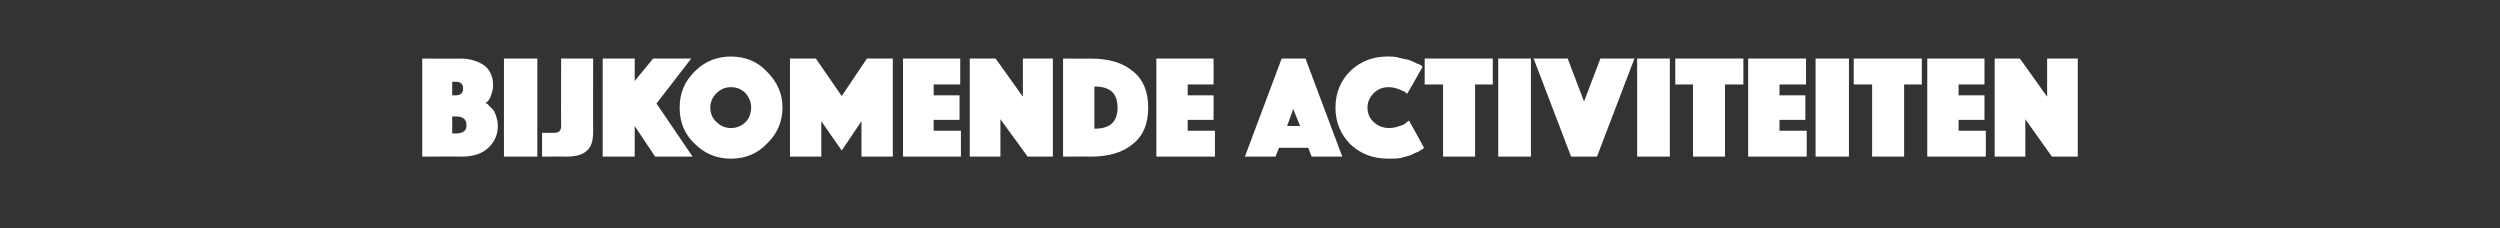<?xml version="1.0" standalone="no"?><!DOCTYPE svg PUBLIC "-//W3C//DTD SVG 1.1//EN" "http://www.w3.org/Graphics/SVG/1.1/DTD/svg11.dtd"><svg xmlns="http://www.w3.org/2000/svg" version="1.1" width="367.1px" height="33.5px" viewBox="0 -2 367.1 33.5" style="top:-2px"><rect x="0" y="-2" width="367.1" height="33.5" fill="#333333" stroke="none"/>  <desc>Bijkomende activiteiten</desc>  <defs/>  <g id="Polygon45887">    <path d="M 62 21 L 62 6.6 C 62 6.6 67.58 6.64 67.6 6.6 C 69.1 6.6 70.2 7 71.1 7.6 C 72 8.3 72.4 9.3 72.4 10.5 C 72.4 11 72.3 11.5 72.1 12 C 72 12.4 71.8 12.7 71.6 12.9 C 71.6 12.9 71.3 13.1 71.3 13.1 C 71.4 13.2 71.4 13.2 71.5 13.2 C 71.6 13.3 71.7 13.4 71.9 13.6 C 72.1 13.8 72.3 14 72.5 14.2 C 72.6 14.5 72.8 14.8 72.9 15.2 C 73 15.6 73.1 16 73.1 16.5 C 73.1 17.8 72.6 18.9 71.6 19.8 C 70.7 20.6 69.4 21 67.8 21 C 67.82 20.97 62 21 62 21 Z M 66.4 17.6 C 66.4 17.6 66.91 17.6 66.9 17.6 C 68 17.6 68.5 17.2 68.5 16.4 C 68.5 15.5 68 15.1 66.9 15.1 C 66.91 15.1 66.4 15.1 66.4 15.1 L 66.4 17.6 Z M 66.9 12 C 67.6 12 68 11.7 68 11 C 68 10.3 67.6 10 66.9 10 C 66.91 10.01 66.4 10 66.4 10 L 66.4 12 L 66.9 12 C 66.9 12 66.91 11.99 66.9 12 Z M 74 21 L 74 6.6 L 78.9 6.6 L 78.9 21 L 74 21 Z M 79.6 21 L 79.6 17.5 C 79.6 17.5 81.2 17.53 81.2 17.5 C 81.6 17.5 81.9 17.5 82.1 17.3 C 82.3 17.1 82.4 16.9 82.4 16.5 C 82.36 16.54 82.4 6.6 82.4 6.6 L 87.1 6.6 C 87.1 6.6 87.07 17.34 87.1 17.3 C 87.1 18.7 86.8 19.6 86.2 20.1 C 85.6 20.7 84.6 21 83.2 21 C 83.24 20.97 79.6 21 79.6 21 Z M 88.5 21 L 88.5 6.6 L 93.2 6.6 L 93.2 9.9 L 95.9 6.6 L 101.5 6.6 L 96.4 13.2 L 101.7 21 L 96.2 21 L 93.2 16.5 L 93.2 21 L 88.5 21 Z M 102 19.1 C 100.5 17.7 99.8 15.9 99.8 13.8 C 99.8 11.7 100.5 10 102 8.5 C 103.5 7 105.3 6.3 107.3 6.3 C 109.4 6.3 111.2 7 112.6 8.5 C 114.1 10 114.9 11.7 114.9 13.8 C 114.9 15.9 114.1 17.7 112.6 19.1 C 111.2 20.6 109.4 21.3 107.3 21.3 C 105.3 21.3 103.5 20.6 102 19.1 Z M 105.2 11.7 C 104.6 12.3 104.3 13 104.3 13.8 C 104.3 14.6 104.6 15.4 105.2 15.9 C 105.8 16.5 106.5 16.8 107.3 16.8 C 108.2 16.8 108.9 16.5 109.5 15.9 C 110 15.4 110.3 14.6 110.3 13.8 C 110.3 13 110 12.3 109.5 11.7 C 108.9 11.1 108.2 10.8 107.3 10.8 C 106.5 10.8 105.8 11.1 105.2 11.7 Z M 116 21 L 116 6.6 L 119.8 6.6 L 123.6 12.1 L 127.3 6.6 L 131.1 6.6 L 131.1 21 L 126.5 21 L 126.5 15.8 L 123.6 20.1 L 120.6 15.8 L 120.6 21 L 116 21 Z M 132.6 21 L 132.6 6.6 L 141 6.6 L 141 10.4 L 137.1 10.4 L 137.1 12 L 140.9 12 L 140.9 15.6 L 137.1 15.6 L 137.1 17.2 L 141.1 17.2 L 141.1 21 L 132.6 21 Z M 142.4 21 L 142.4 6.6 L 146.2 6.6 L 150.2 12.2 L 150.2 6.6 L 154.6 6.6 L 154.6 21 L 150.9 21 L 146.9 15.5 L 146.9 21 L 142.4 21 Z M 160.1 21 C 160.12 20.97 156.1 21 156.1 21 L 156.1 6.6 C 156.1 6.6 160.12 6.64 160.1 6.6 C 162.8 6.6 164.9 7.2 166.4 8.5 C 167.9 9.7 168.6 11.5 168.6 13.8 C 168.6 16.1 167.9 17.9 166.4 19.1 C 164.9 20.4 162.8 21 160.1 21 Z M 164.1 13.8 C 164.1 11.7 163 10.7 160.7 10.7 C 160.7 10.7 160.7 16.9 160.7 16.9 C 163 16.9 164.1 15.9 164.1 13.8 C 164.1 13.8 164.1 13.8 164.1 13.8 Z M 169.8 21 L 169.8 6.6 L 178.2 6.6 L 178.2 10.4 L 174.4 10.4 L 174.4 12 L 178.2 12 L 178.2 15.6 L 174.4 15.6 L 174.4 17.2 L 178.4 17.2 L 178.4 21 L 169.8 21 Z M 182.8 21 L 188.2 6.6 L 191.7 6.6 L 197.1 21 L 192.6 21 L 192.1 19.7 L 187.8 19.7 L 187.3 21 L 182.8 21 Z M 189 16.5 L 190.9 16.5 L 189.9 14 L 189 16.5 Z M 196.1 13.8 C 196.1 11.6 196.9 9.8 198.3 8.4 C 199.8 7 201.6 6.3 203.7 6.3 C 204.3 6.3 204.9 6.3 205.5 6.5 C 206 6.6 206.5 6.7 206.9 6.8 C 207.3 7 207.7 7.1 208 7.3 C 208.3 7.4 208.5 7.5 208.7 7.6 C 208.68 7.65 208.9 7.8 208.9 7.8 C 208.9 7.8 206.64 11.8 206.6 11.8 C 206.6 11.7 206.4 11.6 206.3 11.5 C 206.2 11.4 205.8 11.3 205.4 11.1 C 204.9 10.9 204.4 10.8 203.9 10.8 C 203 10.8 202.3 11.1 201.7 11.7 C 201.1 12.3 200.8 13 200.8 13.8 C 200.8 14.6 201.1 15.4 201.7 15.9 C 202.3 16.5 203.1 16.8 204 16.8 C 204.5 16.8 205 16.7 205.5 16.5 C 206 16.4 206.3 16.2 206.5 16 C 206.53 15.99 206.9 15.7 206.9 15.7 C 206.9 15.7 209.11 19.68 209.1 19.7 C 209.1 19.7 209 19.8 208.9 19.9 C 208.8 19.9 208.6 20.1 208.2 20.3 C 207.9 20.4 207.5 20.6 207.1 20.8 C 206.8 20.9 206.3 21 205.7 21.2 C 205.1 21.3 204.5 21.3 203.9 21.3 C 201.6 21.3 199.8 20.6 198.3 19.2 C 196.9 17.8 196.1 16 196.1 13.8 Z M 211.9 21 L 211.9 10.4 L 209.2 10.4 L 209.2 6.6 L 219.2 6.6 L 219.2 10.4 L 216.6 10.4 L 216.6 21 L 211.9 21 Z M 220 21 L 220 6.6 L 224.8 6.6 L 224.8 21 L 220 21 Z M 225.2 6.6 L 230.2 6.6 L 232.6 12.9 L 235 6.6 L 240 6.6 L 234.5 21 L 230.7 21 L 225.2 6.6 Z M 240.4 21 L 240.4 6.6 L 245.2 6.6 L 245.2 21 L 240.4 21 Z M 248.6 21 L 248.6 10.4 L 246 10.4 L 246 6.6 L 256 6.6 L 256 10.4 L 253.3 10.4 L 253.3 21 L 248.6 21 Z M 256.7 21 L 256.7 6.6 L 265.2 6.6 L 265.2 10.4 L 261.3 10.4 L 261.3 12 L 265.1 12 L 265.1 15.6 L 261.3 15.6 L 261.3 17.2 L 265.3 17.2 L 265.3 21 L 256.7 21 Z M 266.6 21 L 266.6 6.6 L 271.5 6.6 L 271.5 21 L 266.6 21 Z M 274.9 21 L 274.9 10.4 L 272.2 10.4 L 272.2 6.6 L 282.2 6.6 L 282.2 10.4 L 279.6 10.4 L 279.6 21 L 274.9 21 Z M 283 21 L 283 6.6 L 291.4 6.6 L 291.4 10.4 L 287.6 10.4 L 287.6 12 L 291.4 12 L 291.4 15.6 L 287.6 15.6 L 287.6 17.2 L 291.6 17.2 L 291.6 21 L 283 21 Z M 292.9 21 L 292.9 6.6 L 296.6 6.6 L 300.6 12.2 L 300.6 6.6 L 305.1 6.6 L 305.1 21 L 301.3 21 L 297.4 15.5 L 297.4 21 L 292.9 21 Z " stroke="none" fill="#fff"/>  </g></svg>